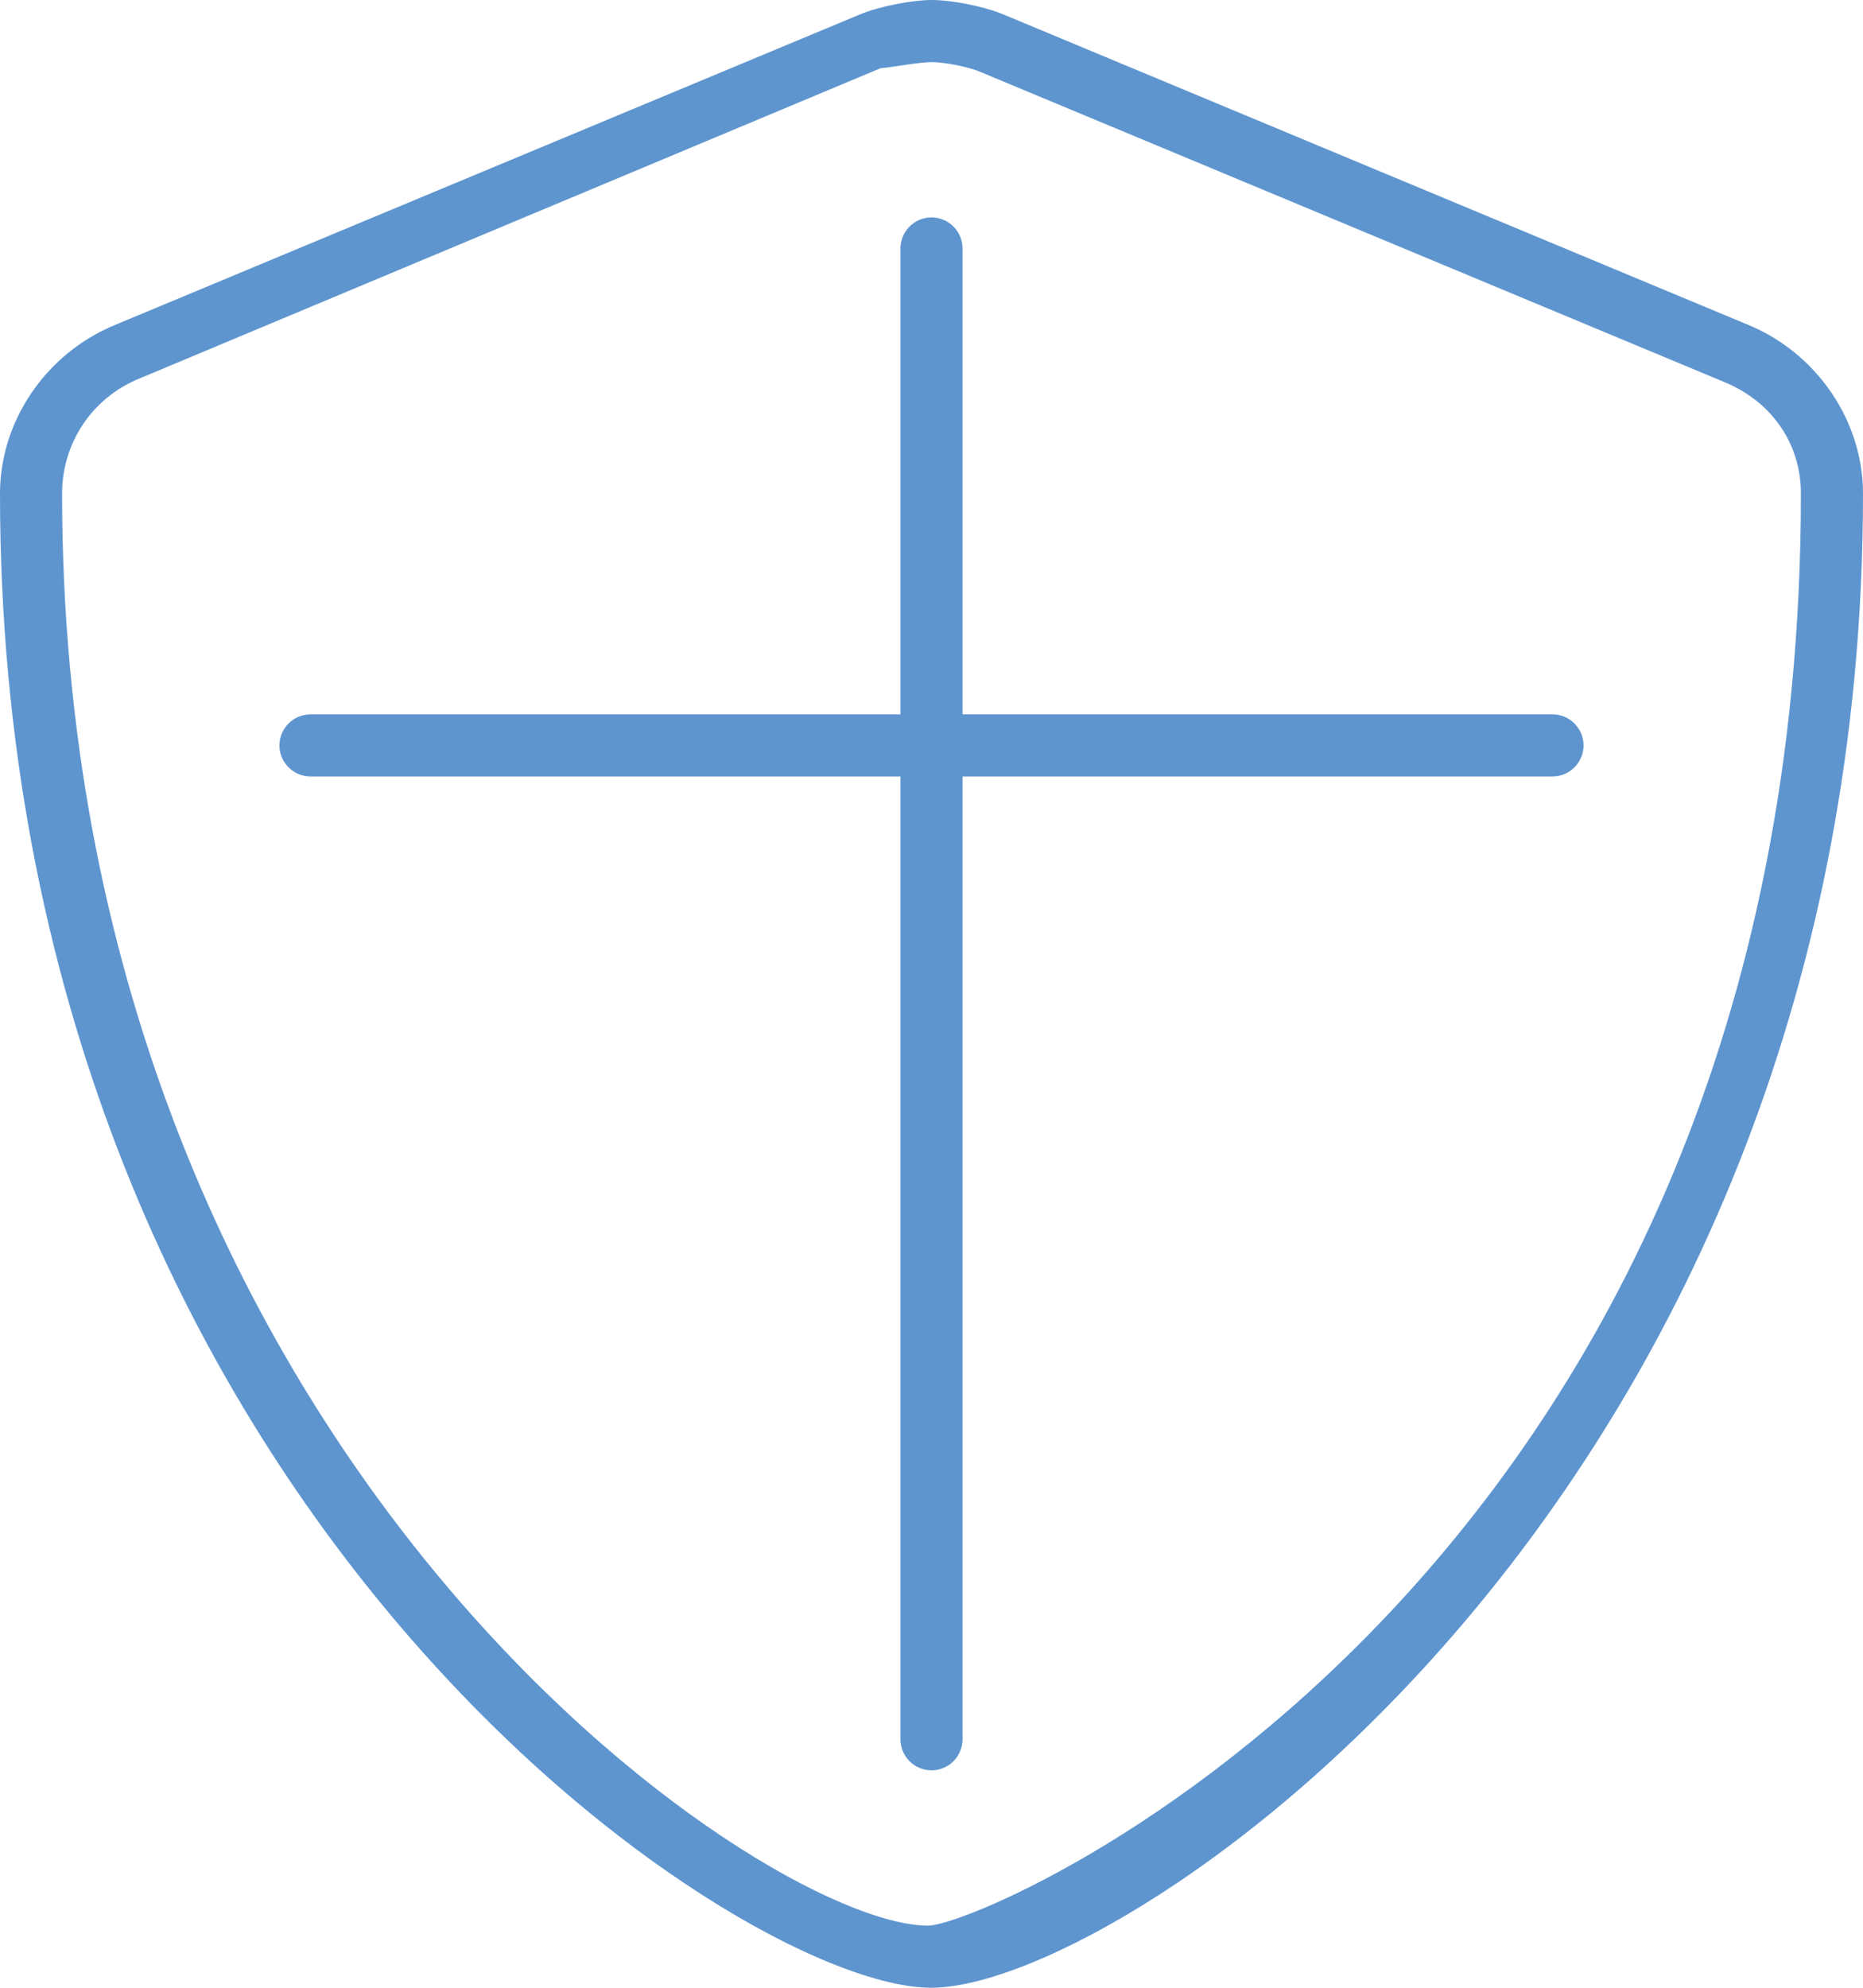 <?xml version="1.0" encoding="UTF-8"?> <svg xmlns="http://www.w3.org/2000/svg" id="Calque_2" viewBox="0 0 480 512"><defs><style>.cls-1{fill:#5e95cf;}</style></defs><g id="Calque_1-2"><path class="cls-1" d="M450.5,83.71L258.5,3.71c-4.9-2.04-13.2-3.71-18.4-3.71s-13.6,1.67-18.5,3.7L29.61,83.71C11.7,91.1,0,108.6,0,127.1c0,258.1,189.2,384.9,239.9,384.9s240.1-128.2,240.1-384.9c0-18.5-11.7-36-29.5-43.39ZM239.1,496c-43,0-223.1-122-223.1-368.9,0-12.99,7.73-24.57,19.75-29.53L226.85,17.58c3.85-.37,9.95-1.58,13.25-1.58s9.38,1.23,12.29,2.44l192,80.02c11.91,4.94,19.61,15.64,19.61,28.64,0,278.5-209.1,368.9-224.9,368.9ZM400,184H248V64c0-4.41-3.59-8-8-8s-8,3.59-8,8v120H80c-4.41,0-8,3.6-8,8s3.59,8,8,8H232v248c0,4.41,3.59,8,8,8s8-3.59,8-8V200h152c4.41,0,8-3.59,8-8s-3.6-8-8-8Z"></path></g></svg> 